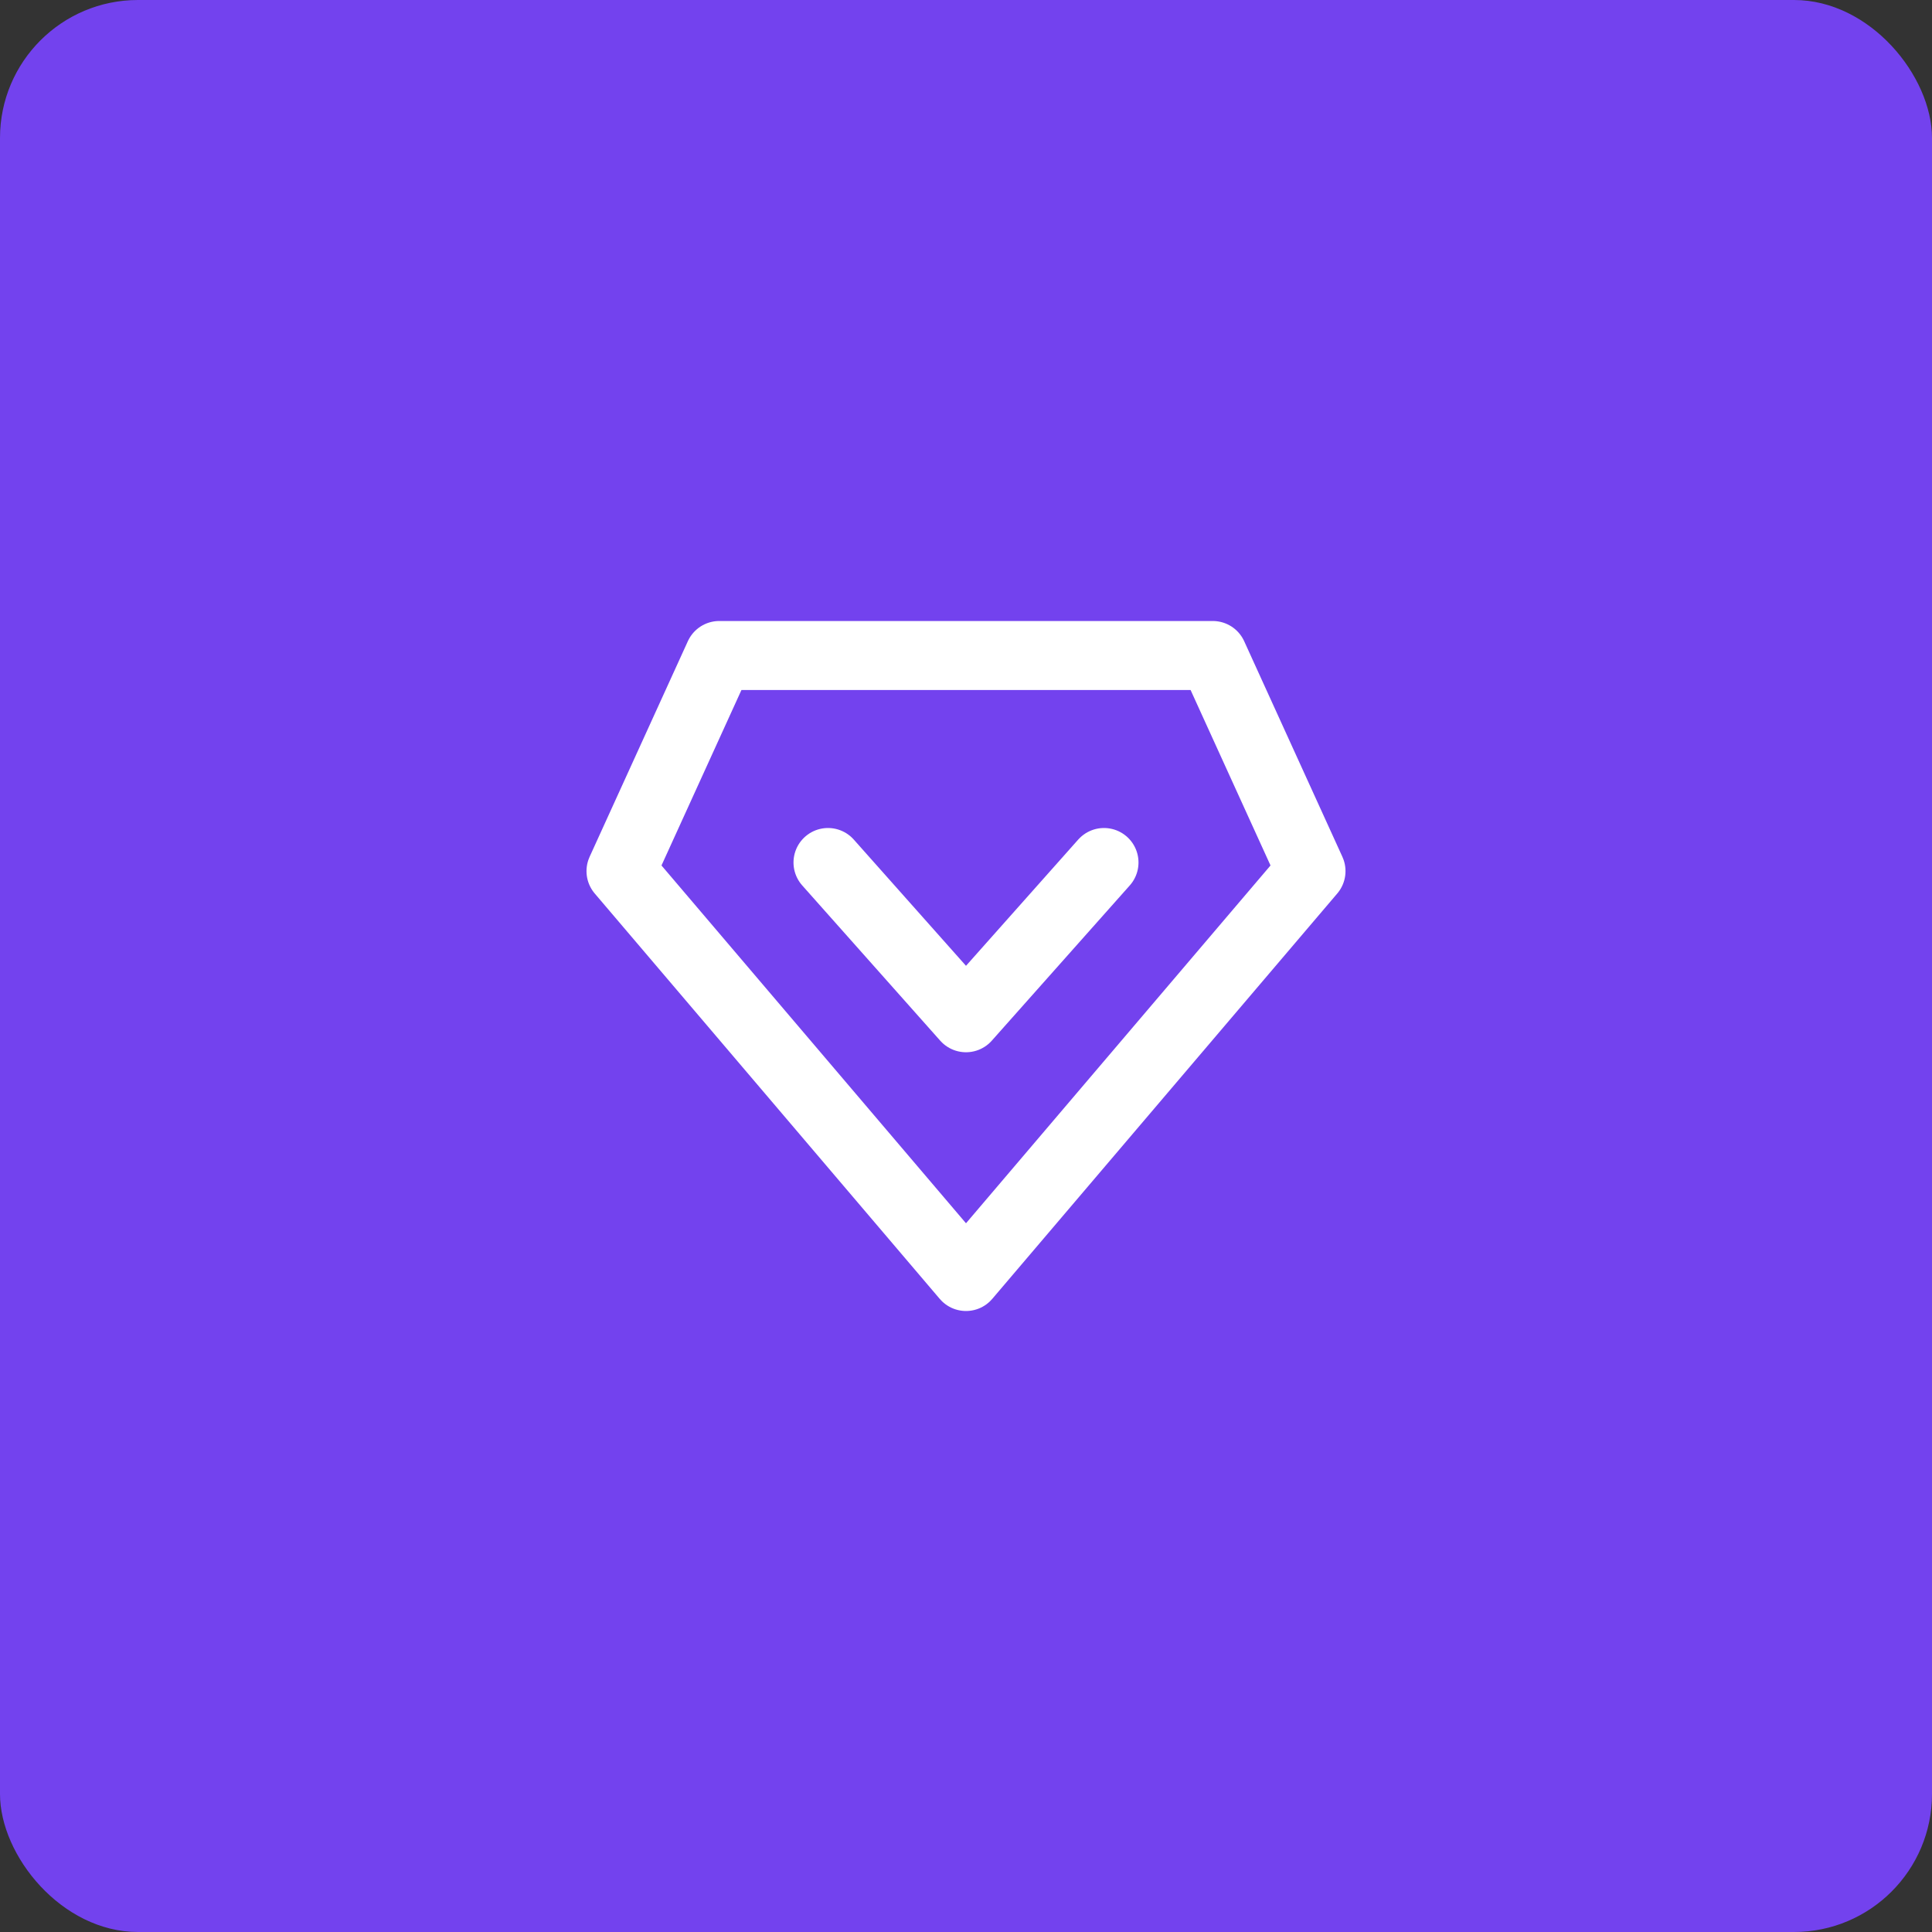 <svg width="56" height="56" viewBox="0 0 56 56" fill="none" xmlns="http://www.w3.org/2000/svg">
<rect x="0" y="0" width="56" height="56" fill="#333333" stroke="none"/>
<rect width="56" height="56" rx="4" fill="#7342EE"/>
<path d="M28 37L18 25.25L20.848 19H35.153L38 25.25L28 37Z" stroke="white" stroke-width="2" stroke-linecap="round" stroke-linejoin="round"/>
<path d="M32 25L28 29.5L24 25" stroke="white" stroke-width="2" stroke-linecap="round" stroke-linejoin="round"/>
</svg>
